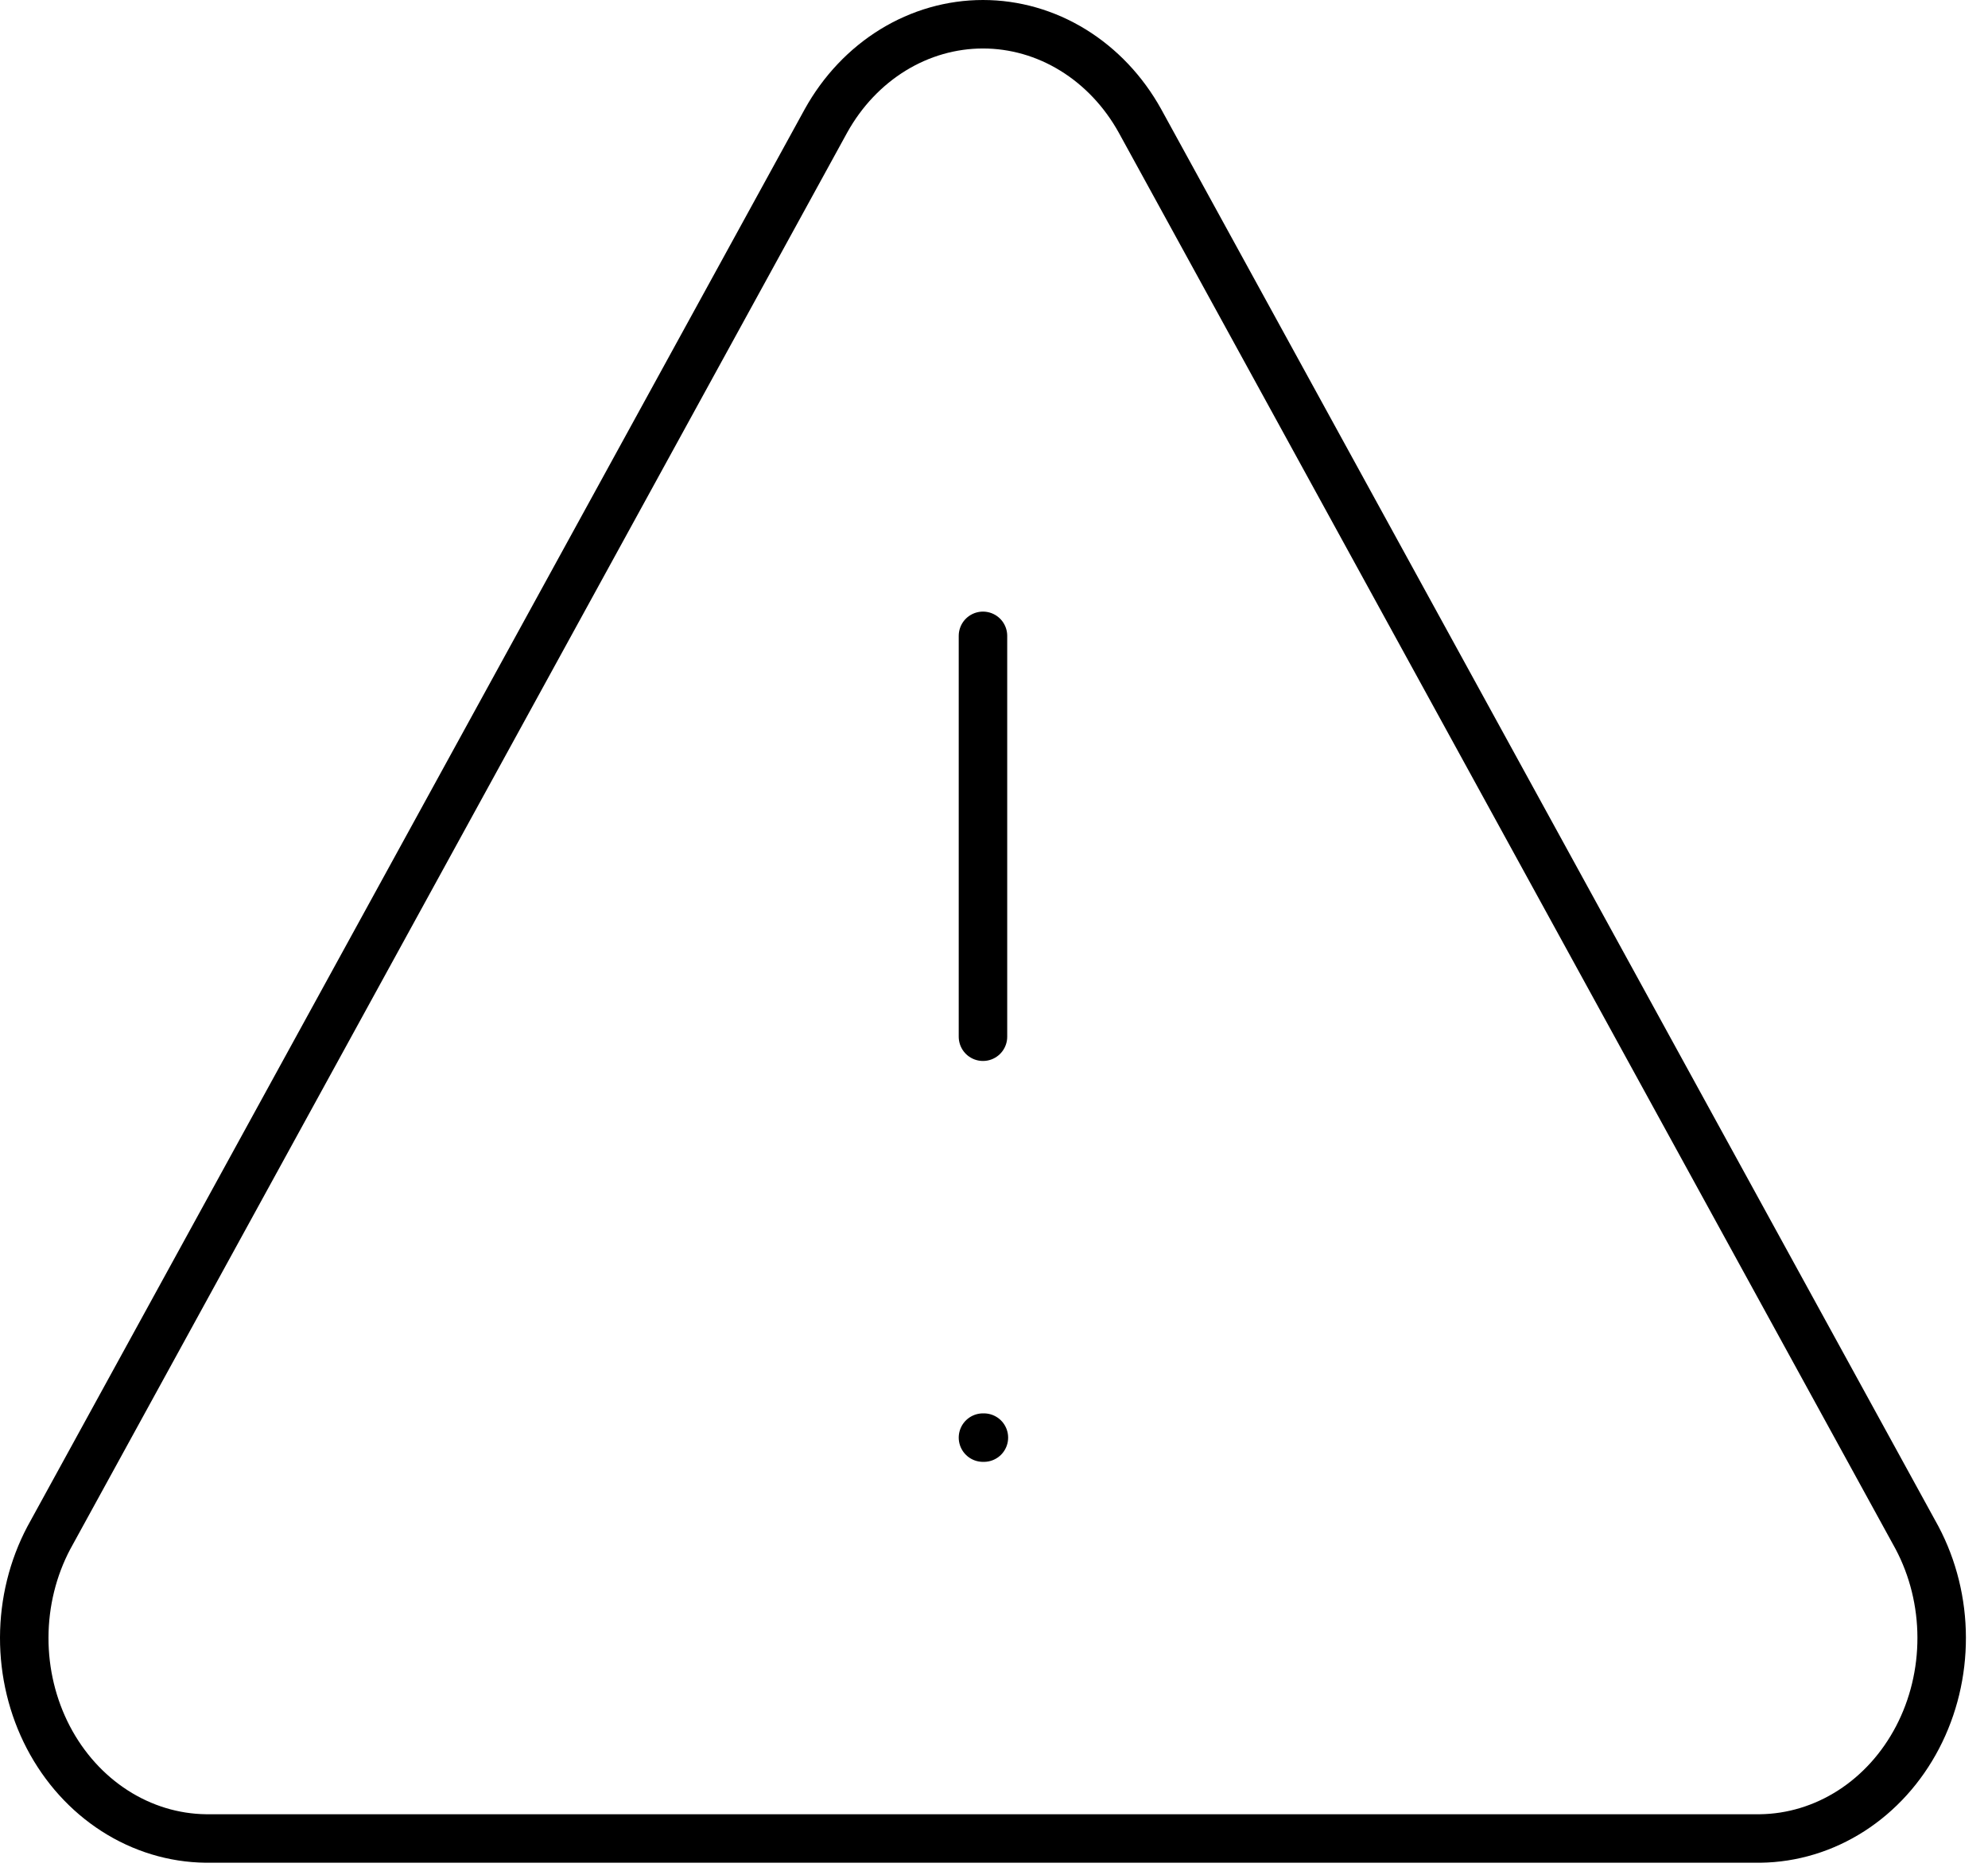 <?xml version="1.0" encoding="UTF-8"?> <svg xmlns="http://www.w3.org/2000/svg" width="82" height="77" viewBox="0 0 82 77" fill="none"><path d="M40.545 26.229V42.765M40.545 59.302H40.583M34.072 4.98L2.014 63.436C1.353 64.686 1.004 66.103 1 67.547C0.996 68.991 1.339 70.41 1.993 71.665C2.648 72.919 3.592 73.964 4.731 74.696C5.87 75.428 7.165 75.822 8.487 75.838H72.603C73.924 75.822 75.219 75.428 76.359 74.696C77.498 73.964 78.442 72.919 79.096 71.665C79.751 70.41 80.093 68.991 80.089 67.547C80.086 66.103 79.736 64.686 79.075 63.436L47.017 4.98C46.342 3.765 45.392 2.761 44.258 2.063C43.125 1.366 41.846 1 40.545 1C39.244 1 37.965 1.366 36.831 2.063C35.697 2.761 34.747 3.765 34.072 4.98Z" stroke="black" stroke-width="2" stroke-linecap="round" stroke-linejoin="round"></path></svg> 